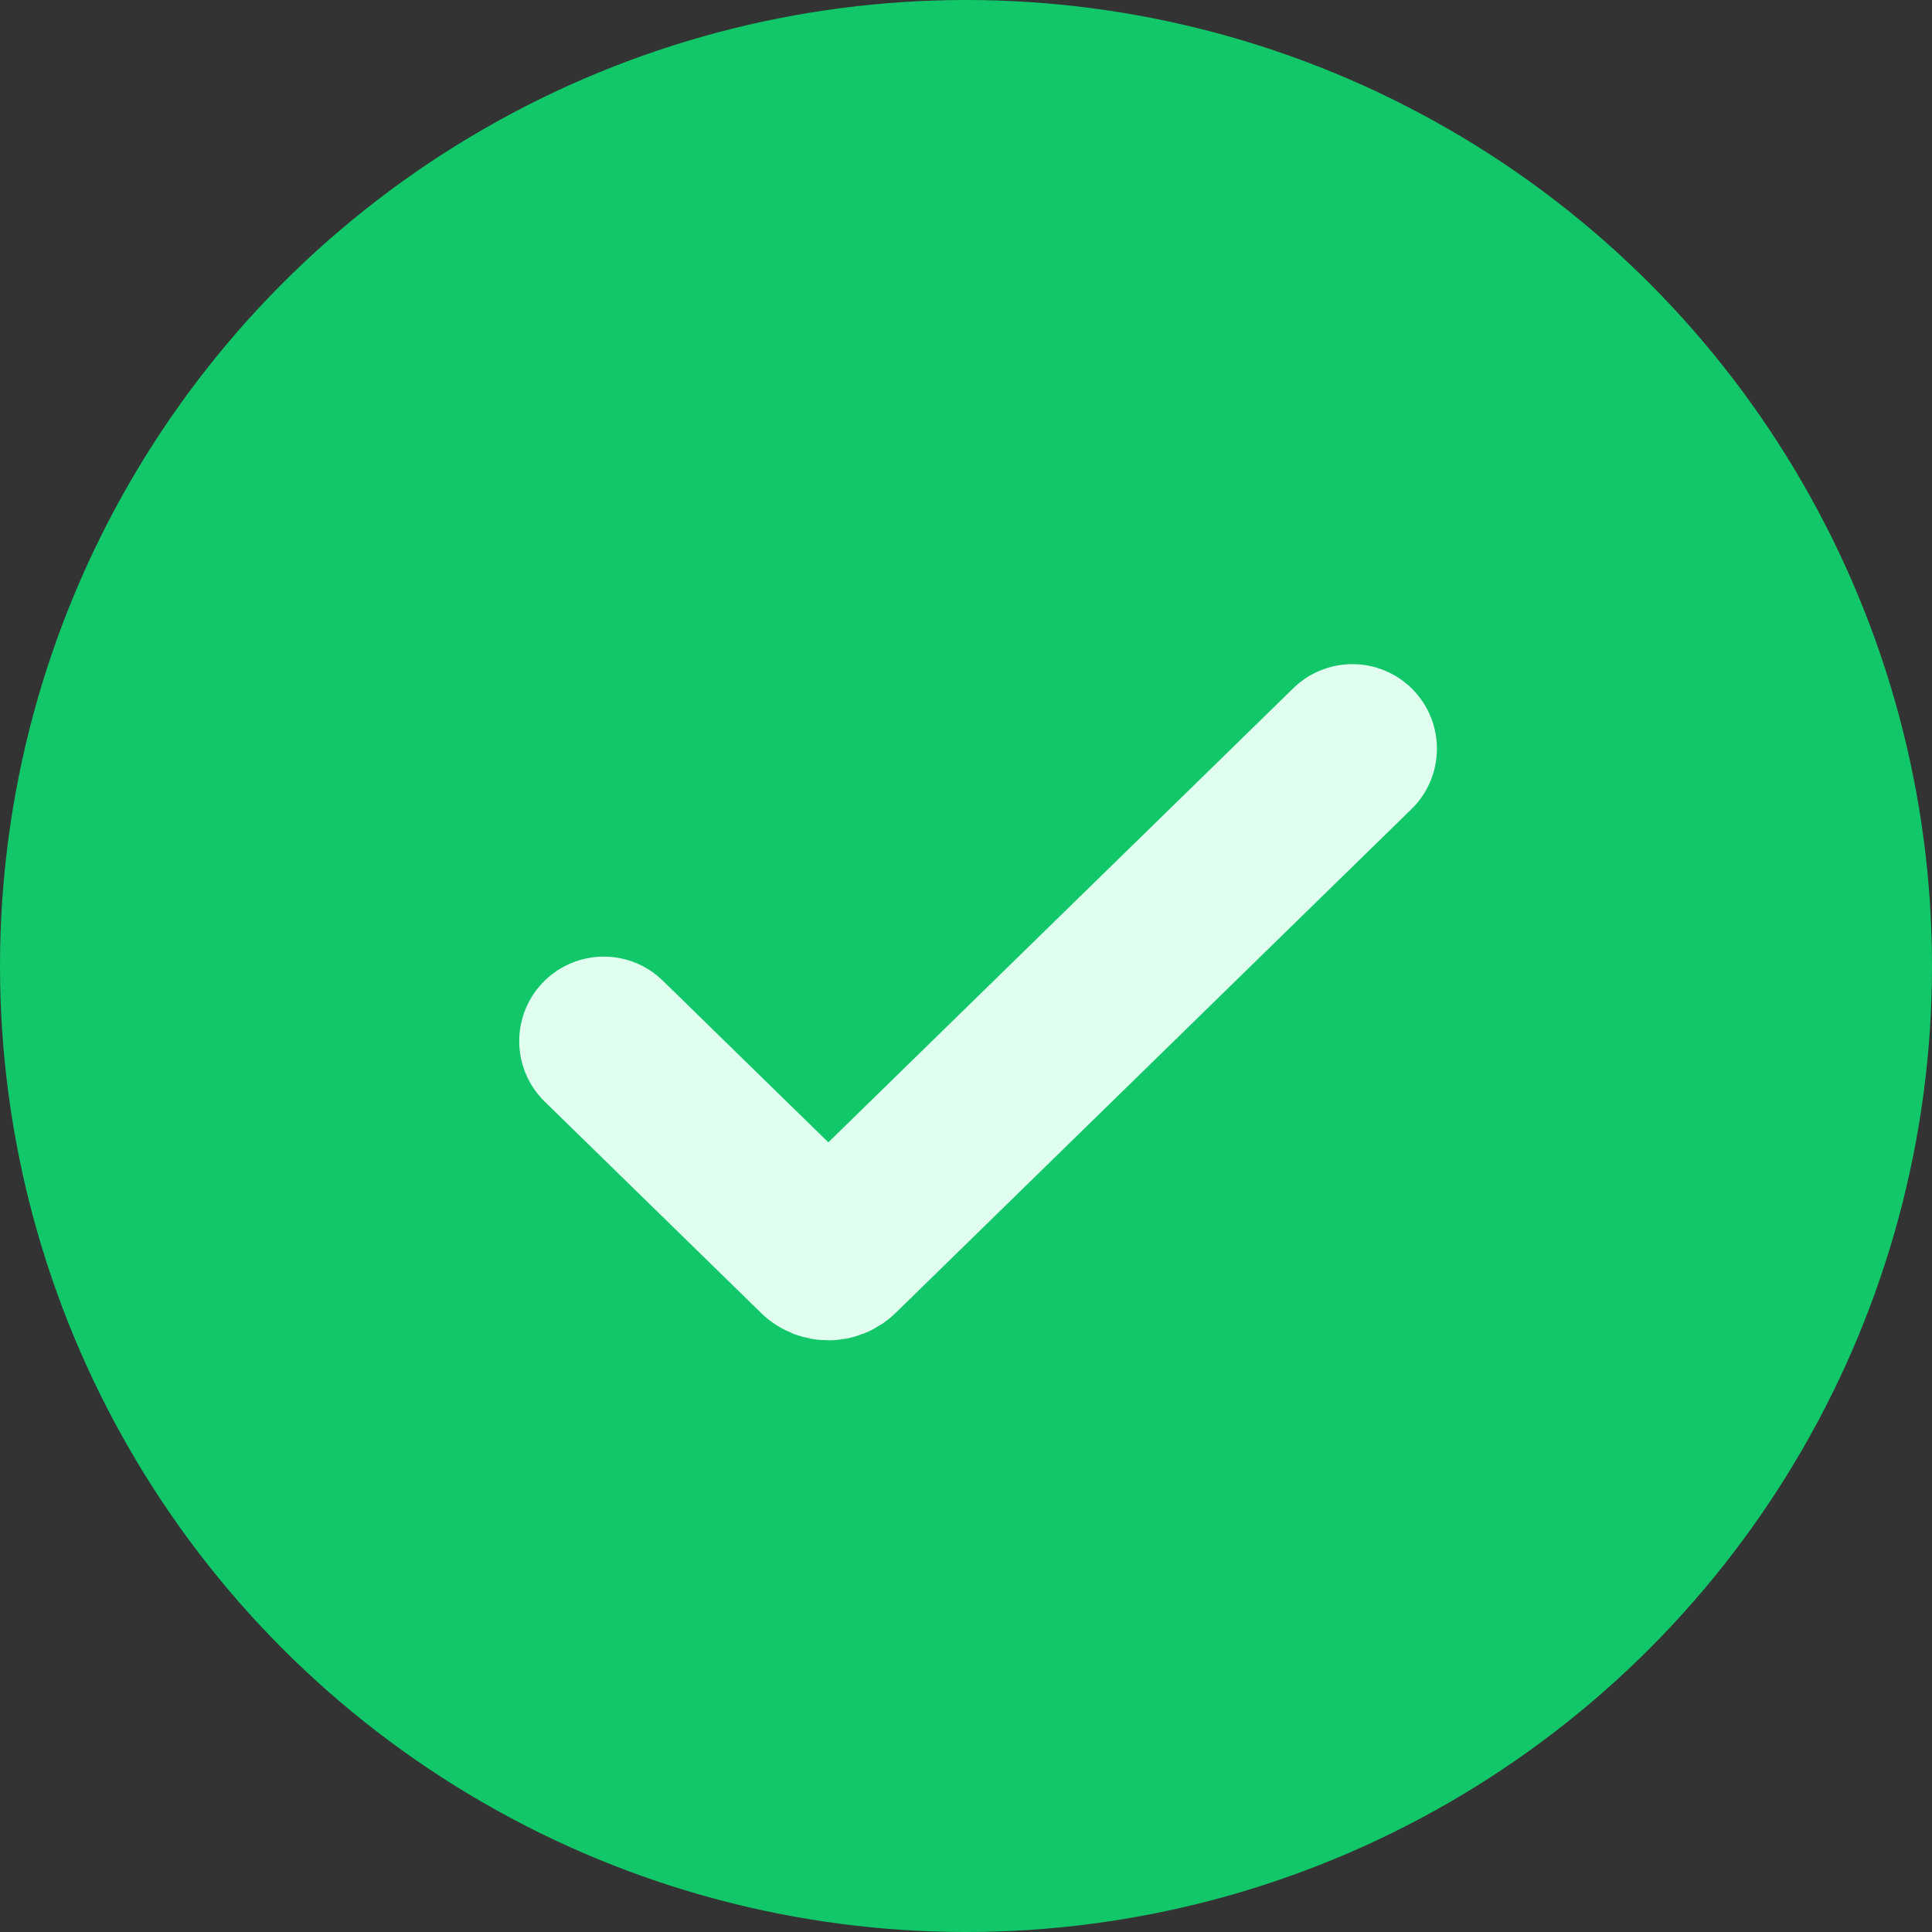<svg viewBox="0 0 80 80" fill="none" xmlns="http://www.w3.org/2000/svg">
    <rect x="0" y="0" width="80" height="80" fill="#333333" stroke="none"/>
    <circle cx="40" cy="40" r="40" fill="#11C769" />
    <path
        d="M25 43.111L33.961 51.863C34.148 52.045 34.452 52.046 34.639 51.863L56 31"
        stroke="#E1FFEF"
        stroke-width="7"
        stroke-linecap="round"
        stroke-linejoin="round"
    />
</svg>
